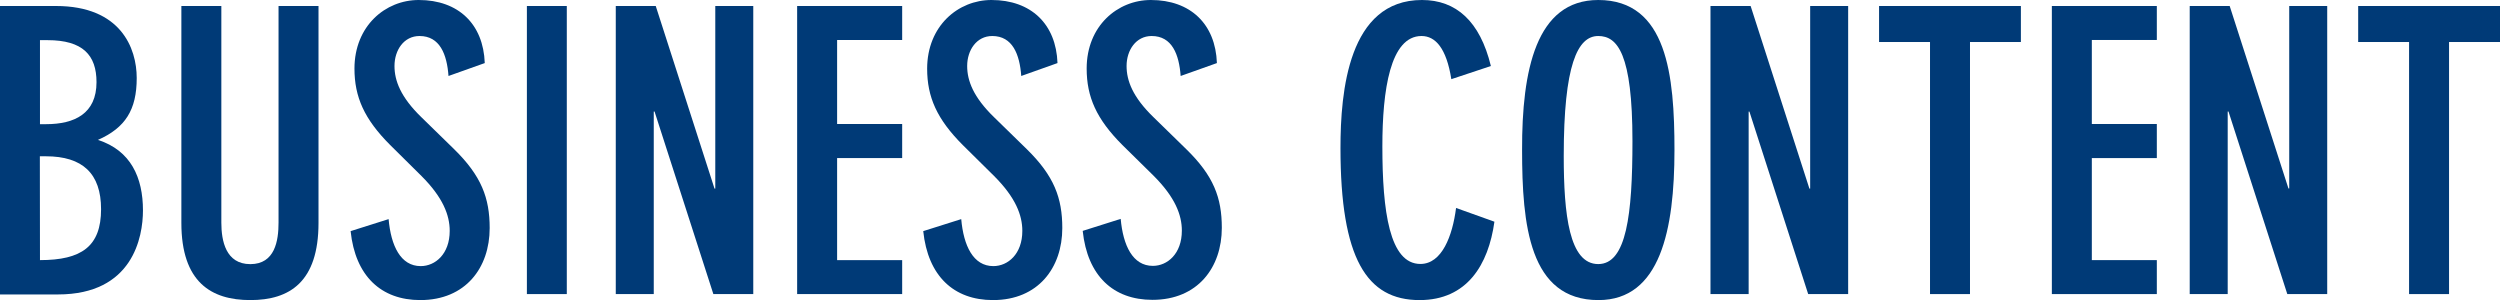 <svg xmlns="http://www.w3.org/2000/svg" viewBox="0 0 416.55 50"><defs><style>.cls-1{fill:#003a77;}</style></defs><g id="レイヤー_2" data-name="レイヤー 2"><g id="文字"><path class="cls-1" d="M0,1H9.33C20.1,1,22.78,8,22.78,13c0,5.29-1.89,8.29-6.46,10.31,5.48,1.77,7.5,6.27,7.5,11.75,0,4.44-1.69,14-14.16,14H0ZM6.66,20.69h1c4.77,0,8.42-1.76,8.42-7,0-4.5-2.28-7-8.16-7H6.66Zm0,22.65c6.92,0,10.18-2.28,10.18-8.48,0-5.94-3.07-8.82-9.2-8.82h-1Z"/><path class="cls-1" d="M53.07,37.14C53.07,47,48.24,50,41.71,50S30.22,47,30.22,37.14V1h6.66v36.1c0,3,.72,6.91,4.83,6.91s4.7-3.91,4.7-6.91V1h6.66Z"/><path class="cls-1" d="M74.73,12.66C74.47,9.07,73.3,6,69.9,6c-2.61,0-4.17,2.35-4.17,5,0,2.42,1,5.16,4.5,8.55l5.42,5.29C80.22,29.31,81.59,33,81.59,38c0,6.59-4,12-11.56,12-6.52,0-10.83-4-11.61-11.49l6.33-2c.39,4.44,2,7.83,5.35,7.83,2.41,0,4.83-2,4.83-5.87,0-2.61-1.11-5.55-4.7-9.14L65,24.15c-4.31-4.31-5.94-8-5.94-12.73C59.07,4.31,64.22,0,69.77,0c6.6,0,10.77,4,11,10.51Z"/><path class="cls-1" d="M87.79,1h6.65V49H87.79Z"/><path class="cls-1" d="M109.26,1l9.79,30.42h.13V1h6.33V49h-6.65l-9.8-30.42h-.13V49H102.6V1Z"/><path class="cls-1" d="M150.32,1V6.66H139.48v14h10.84v5.68H139.48v17h10.84V49h-17.5V1Z"/><path class="cls-1" d="M170.16,12.66C169.9,9.07,168.72,6,165.33,6c-2.61,0-4.18,2.35-4.18,5,0,2.42,1,5.16,4.5,8.55l5.42,5.29C175.64,29.31,177,33,177,38c0,6.59-4,12-11.55,12-6.53,0-10.84-4-11.62-11.49l6.33-2c.39,4.44,2,7.83,5.35,7.83,2.42,0,4.83-2,4.83-5.87,0-2.61-1.11-5.55-4.7-9.14l-5.22-5.16c-4.31-4.31-5.94-8-5.94-12.73C154.49,4.31,159.65,0,165.2,0c6.59,0,10.77,4,11,10.51Z"/><path class="cls-1" d="M196.72,12.66C196.46,9.07,195.29,6,191.89,6c-2.61,0-4.18,2.35-4.18,5,0,2.42,1,5.16,4.51,8.55l5.42,5.29c4.56,4.44,5.94,8.09,5.94,13.12,0,6.59-4,12-11.56,12-6.53,0-10.83-4-11.62-11.49l6.33-2c.4,4.44,2,7.83,5.36,7.83,2.41,0,4.83-2,4.83-5.87,0-2.61-1.11-5.55-4.7-9.14L187,24.15c-4.31-4.31-5.94-8-5.94-12.73,0-7.11,5.15-11.42,10.7-11.42,6.59,0,10.77,4,11,10.51Z"/><path class="cls-1" d="M241.82,13.19C241,8,239.15,6,236.86,6c-5.22,0-6.53,9-6.53,18.4,0,10.77,1.18,19.58,6.34,19.58,3.59,0,5.35-4.69,5.94-9.33L249,36.94C248,44.13,244.43,50,236.53,50c-8.81,0-13.18-6.92-13.18-25.33,0-9.4,1.31-24.67,13.58-24.67,5.68,0,9.66,3.52,11.48,11Z"/><path class="cls-1" d="M266.3,0C277.79,0,279,12.6,279,25c0,13.25-2.35,25-12.66,25-11.56,0-12.73-12.6-12.73-25C253.57,11.75,255.92,0,266.3,0Zm0,44C271,44,272,35.77,272,23.5,272,8.94,269.5,6,266.3,6c-3.46,0-5.75,4.83-5.75,20C260.55,35.77,261.47,44,266.3,44Z"/><path class="cls-1" d="M291.69,1l9.79,30.42h.13V1h6.33V49h-6.66L291.49,18.6h-.13V49H285V1Z"/><path class="cls-1" d="M321.58,7h-8.49V1h23.63V7h-8.48V49h-6.66Z"/><path class="cls-1" d="M359.37,1V6.66H348.54v14h10.83v5.68H348.54v17h10.83V49H341.88V1Z"/><path class="cls-1" d="M371.51,1,381.3,31.4h.13V1h6.33V49h-6.65l-9.8-30.42h-.13V49h-6.33V1Z"/><path class="cls-1" d="M401.4,7h-8.48V1h23.63V7h-8.49V49H401.4Z"/></g></g></svg>